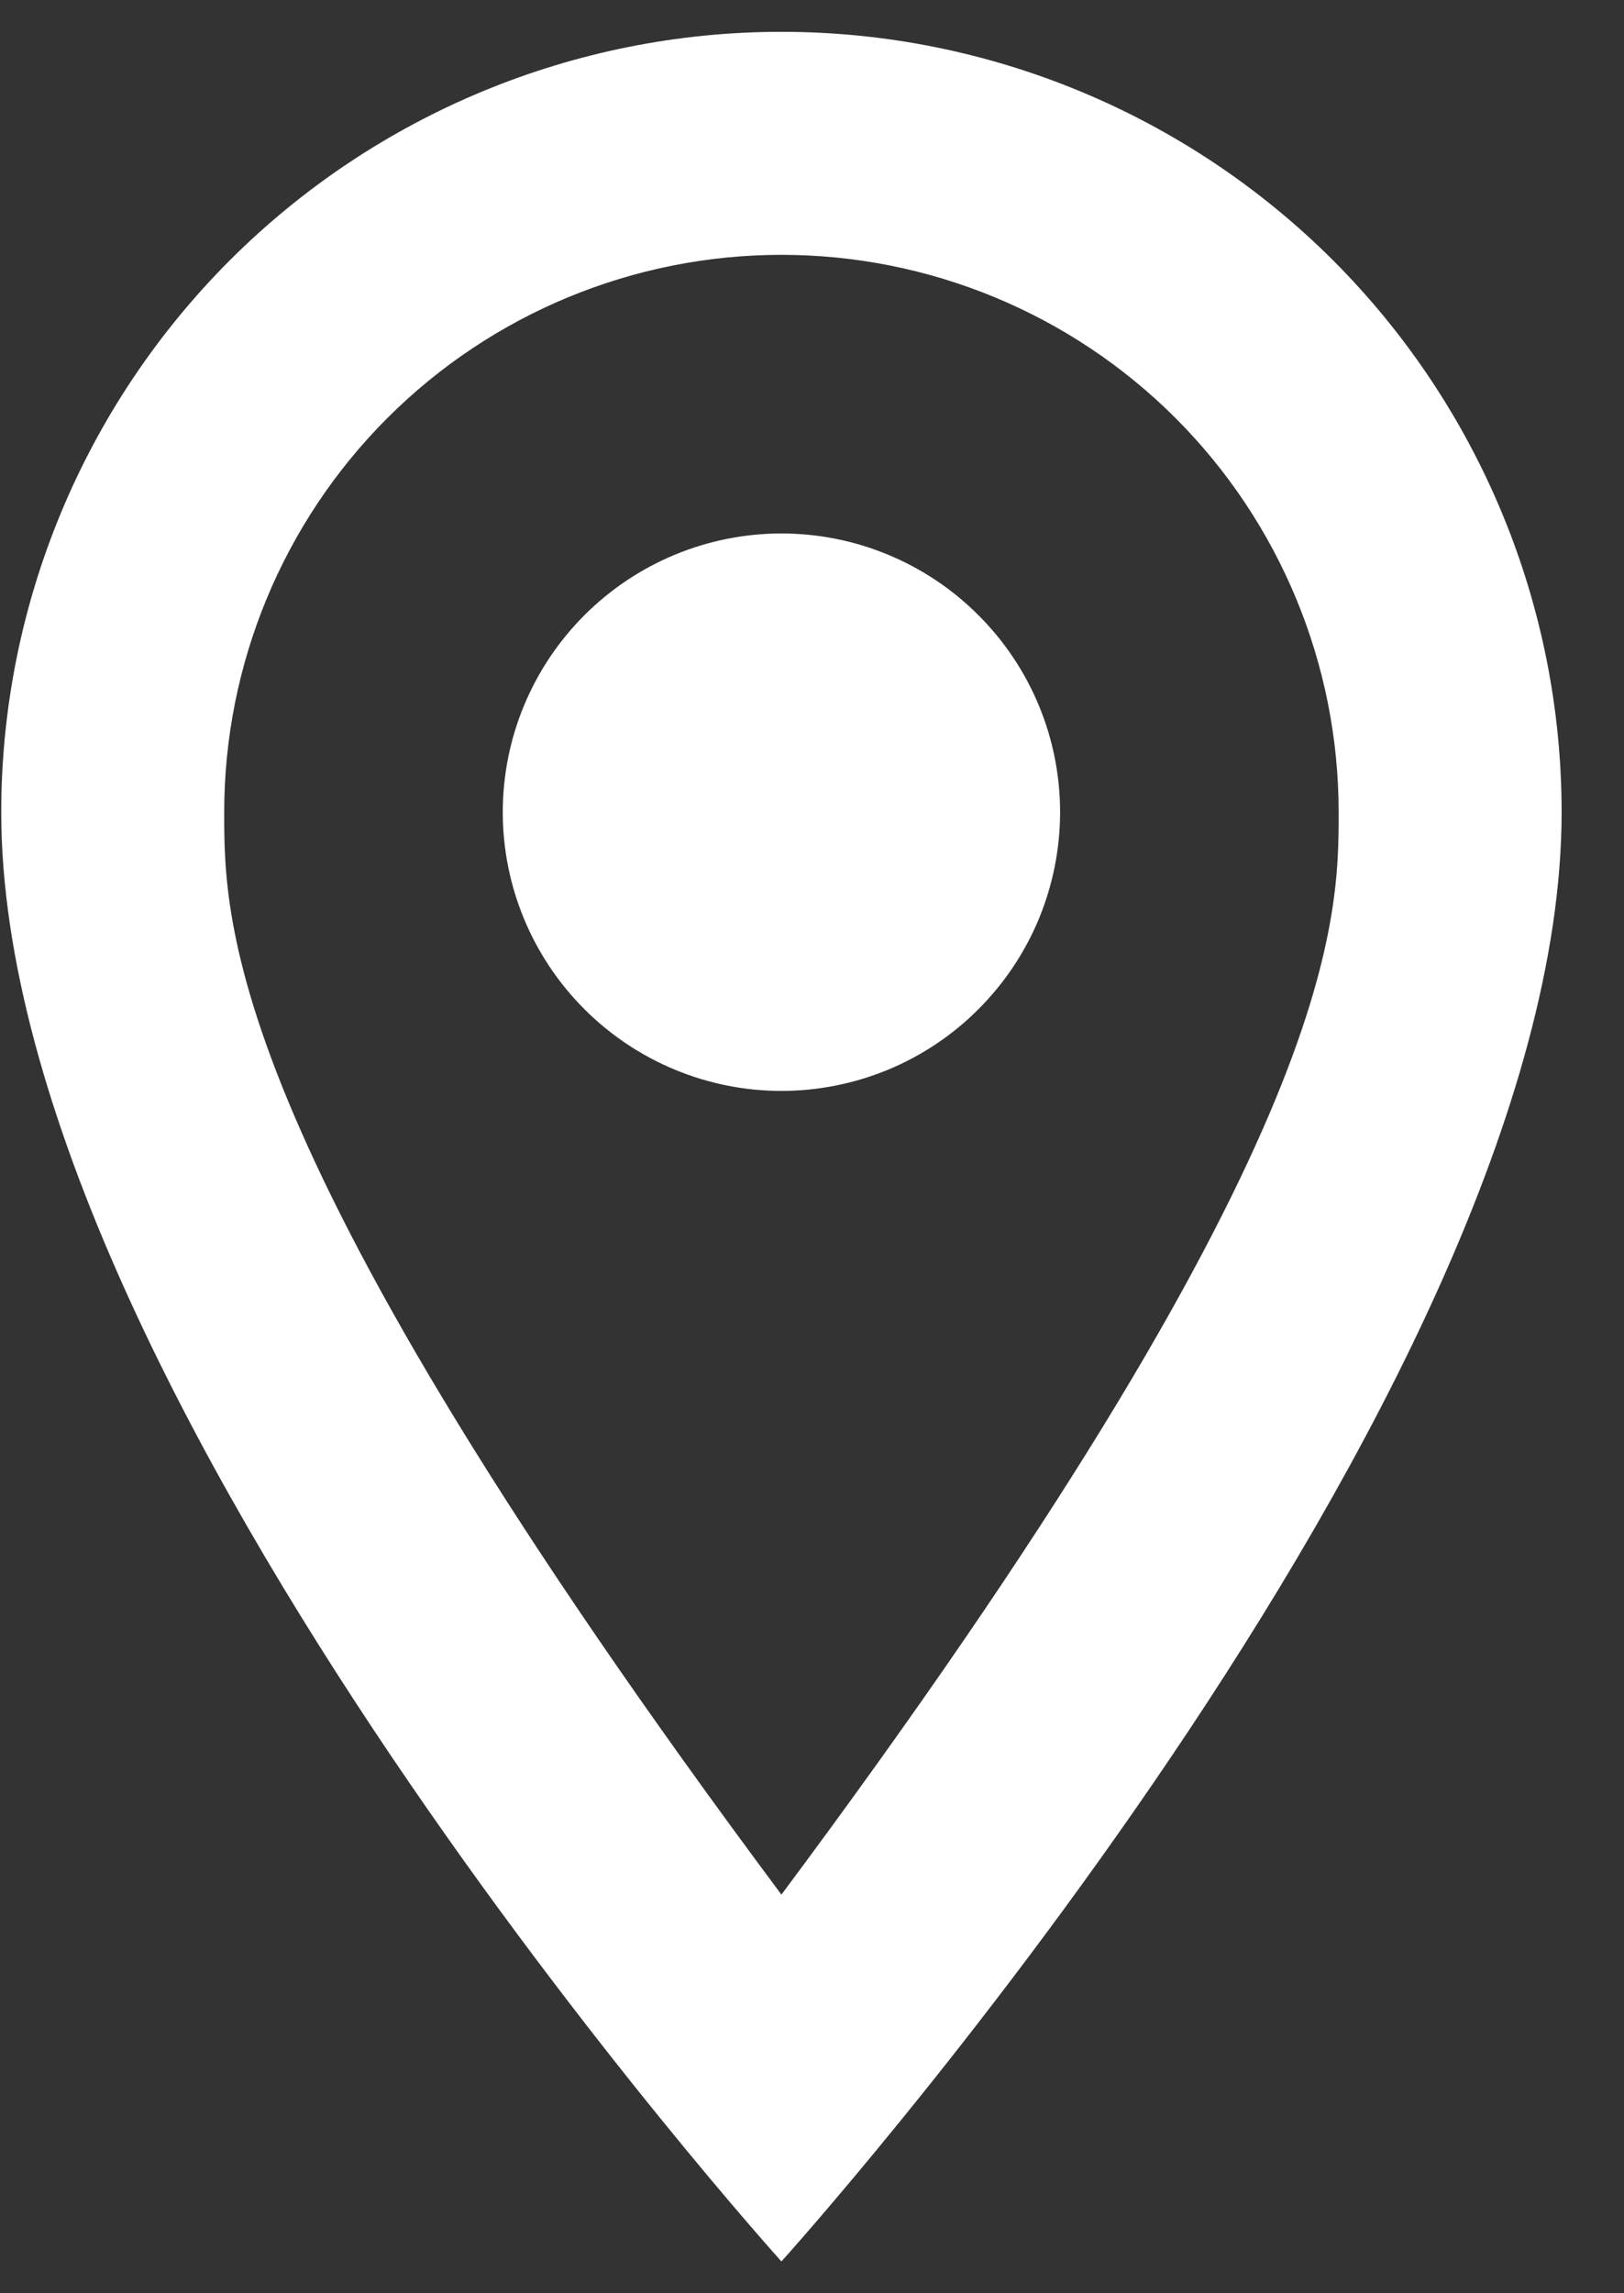 <svg width="17" height="24" viewBox="0 0 17 24" fill="none" xmlns="http://www.w3.org/2000/svg">
<rect x="0" y="0" width="17" height="24" fill="#333333" stroke="none"/>
<path d="M8.18 5.583C8.954 5.583 9.696 5.891 10.242 6.438C10.79 6.985 11.097 7.726 11.097 8.5C11.097 8.883 11.021 9.262 10.875 9.616C10.728 9.97 10.513 10.291 10.242 10.562C9.972 10.833 9.65 11.048 9.296 11.195C8.942 11.341 8.563 11.417 8.18 11.417C7.407 11.417 6.665 11.109 6.118 10.562C5.571 10.015 5.263 9.274 5.263 8.5C5.263 7.726 5.571 6.985 6.118 6.438C6.665 5.891 7.407 5.583 8.18 5.583ZM8.18 0.333C10.346 0.333 12.423 1.194 13.955 2.725C15.486 4.257 16.347 6.334 16.347 8.5C16.347 14.625 8.18 23.667 8.18 23.667C8.18 23.667 0.013 14.625 0.013 8.5C0.013 6.334 0.874 4.257 2.405 2.725C3.937 1.194 6.014 0.333 8.18 0.333ZM8.18 2.667C6.633 2.667 5.149 3.281 4.055 4.375C2.961 5.469 2.347 6.953 2.347 8.5C2.347 9.667 2.347 12 8.18 19.828C14.013 12 14.013 9.667 14.013 8.5C14.013 6.953 13.399 5.469 12.305 4.375C11.211 3.281 9.727 2.667 8.18 2.667Z" fill="#fff"/>
</svg>
